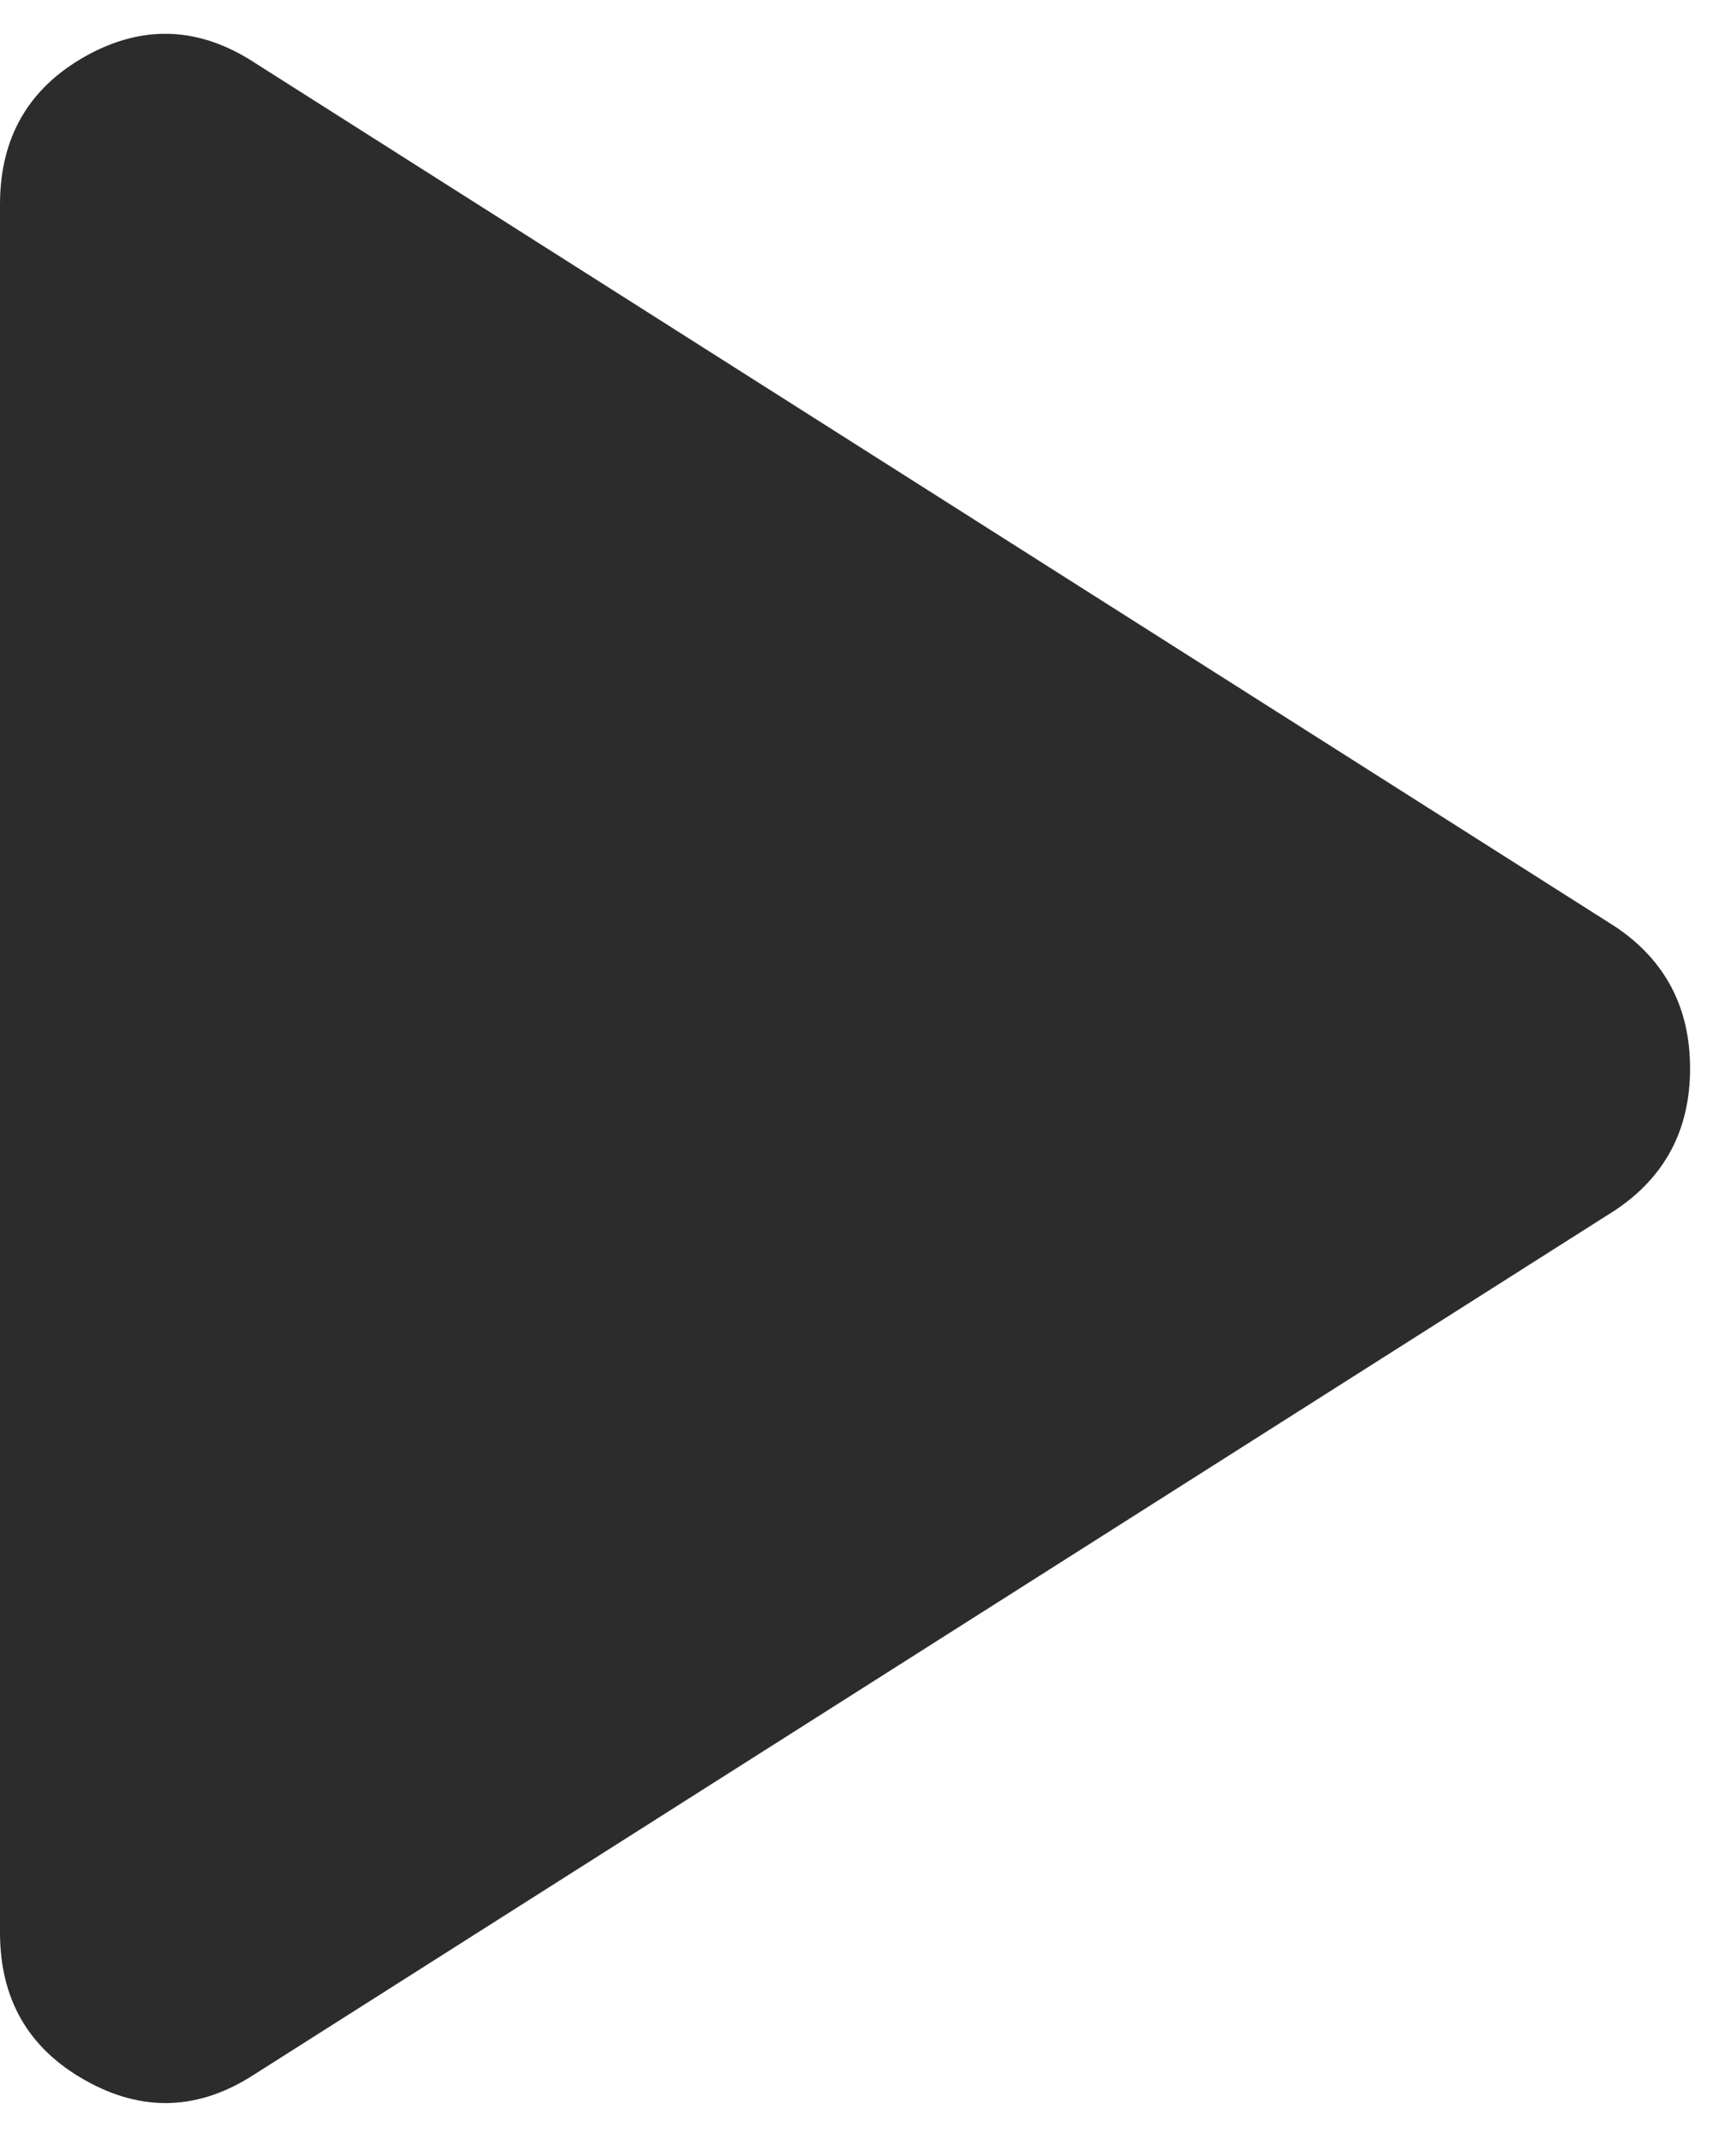 <svg width="13" height="16" viewBox="0 0 13 16" fill="none" xmlns="http://www.w3.org/2000/svg">
<path d="M1.906 15.531C1.49 15.802 1.067 15.817 0.64 15.577C0.213 15.338 0 14.969 0 14.469V1.531C0 1.031 0.213 0.661 0.64 0.421C1.067 0.182 1.49 0.198 1.906 0.469L12.094 6.937C12.469 7.187 12.656 7.542 12.656 8C12.656 8.458 12.469 8.812 12.094 9.062L1.906 15.531Z" fill="#2C2C2C"/>
</svg>
